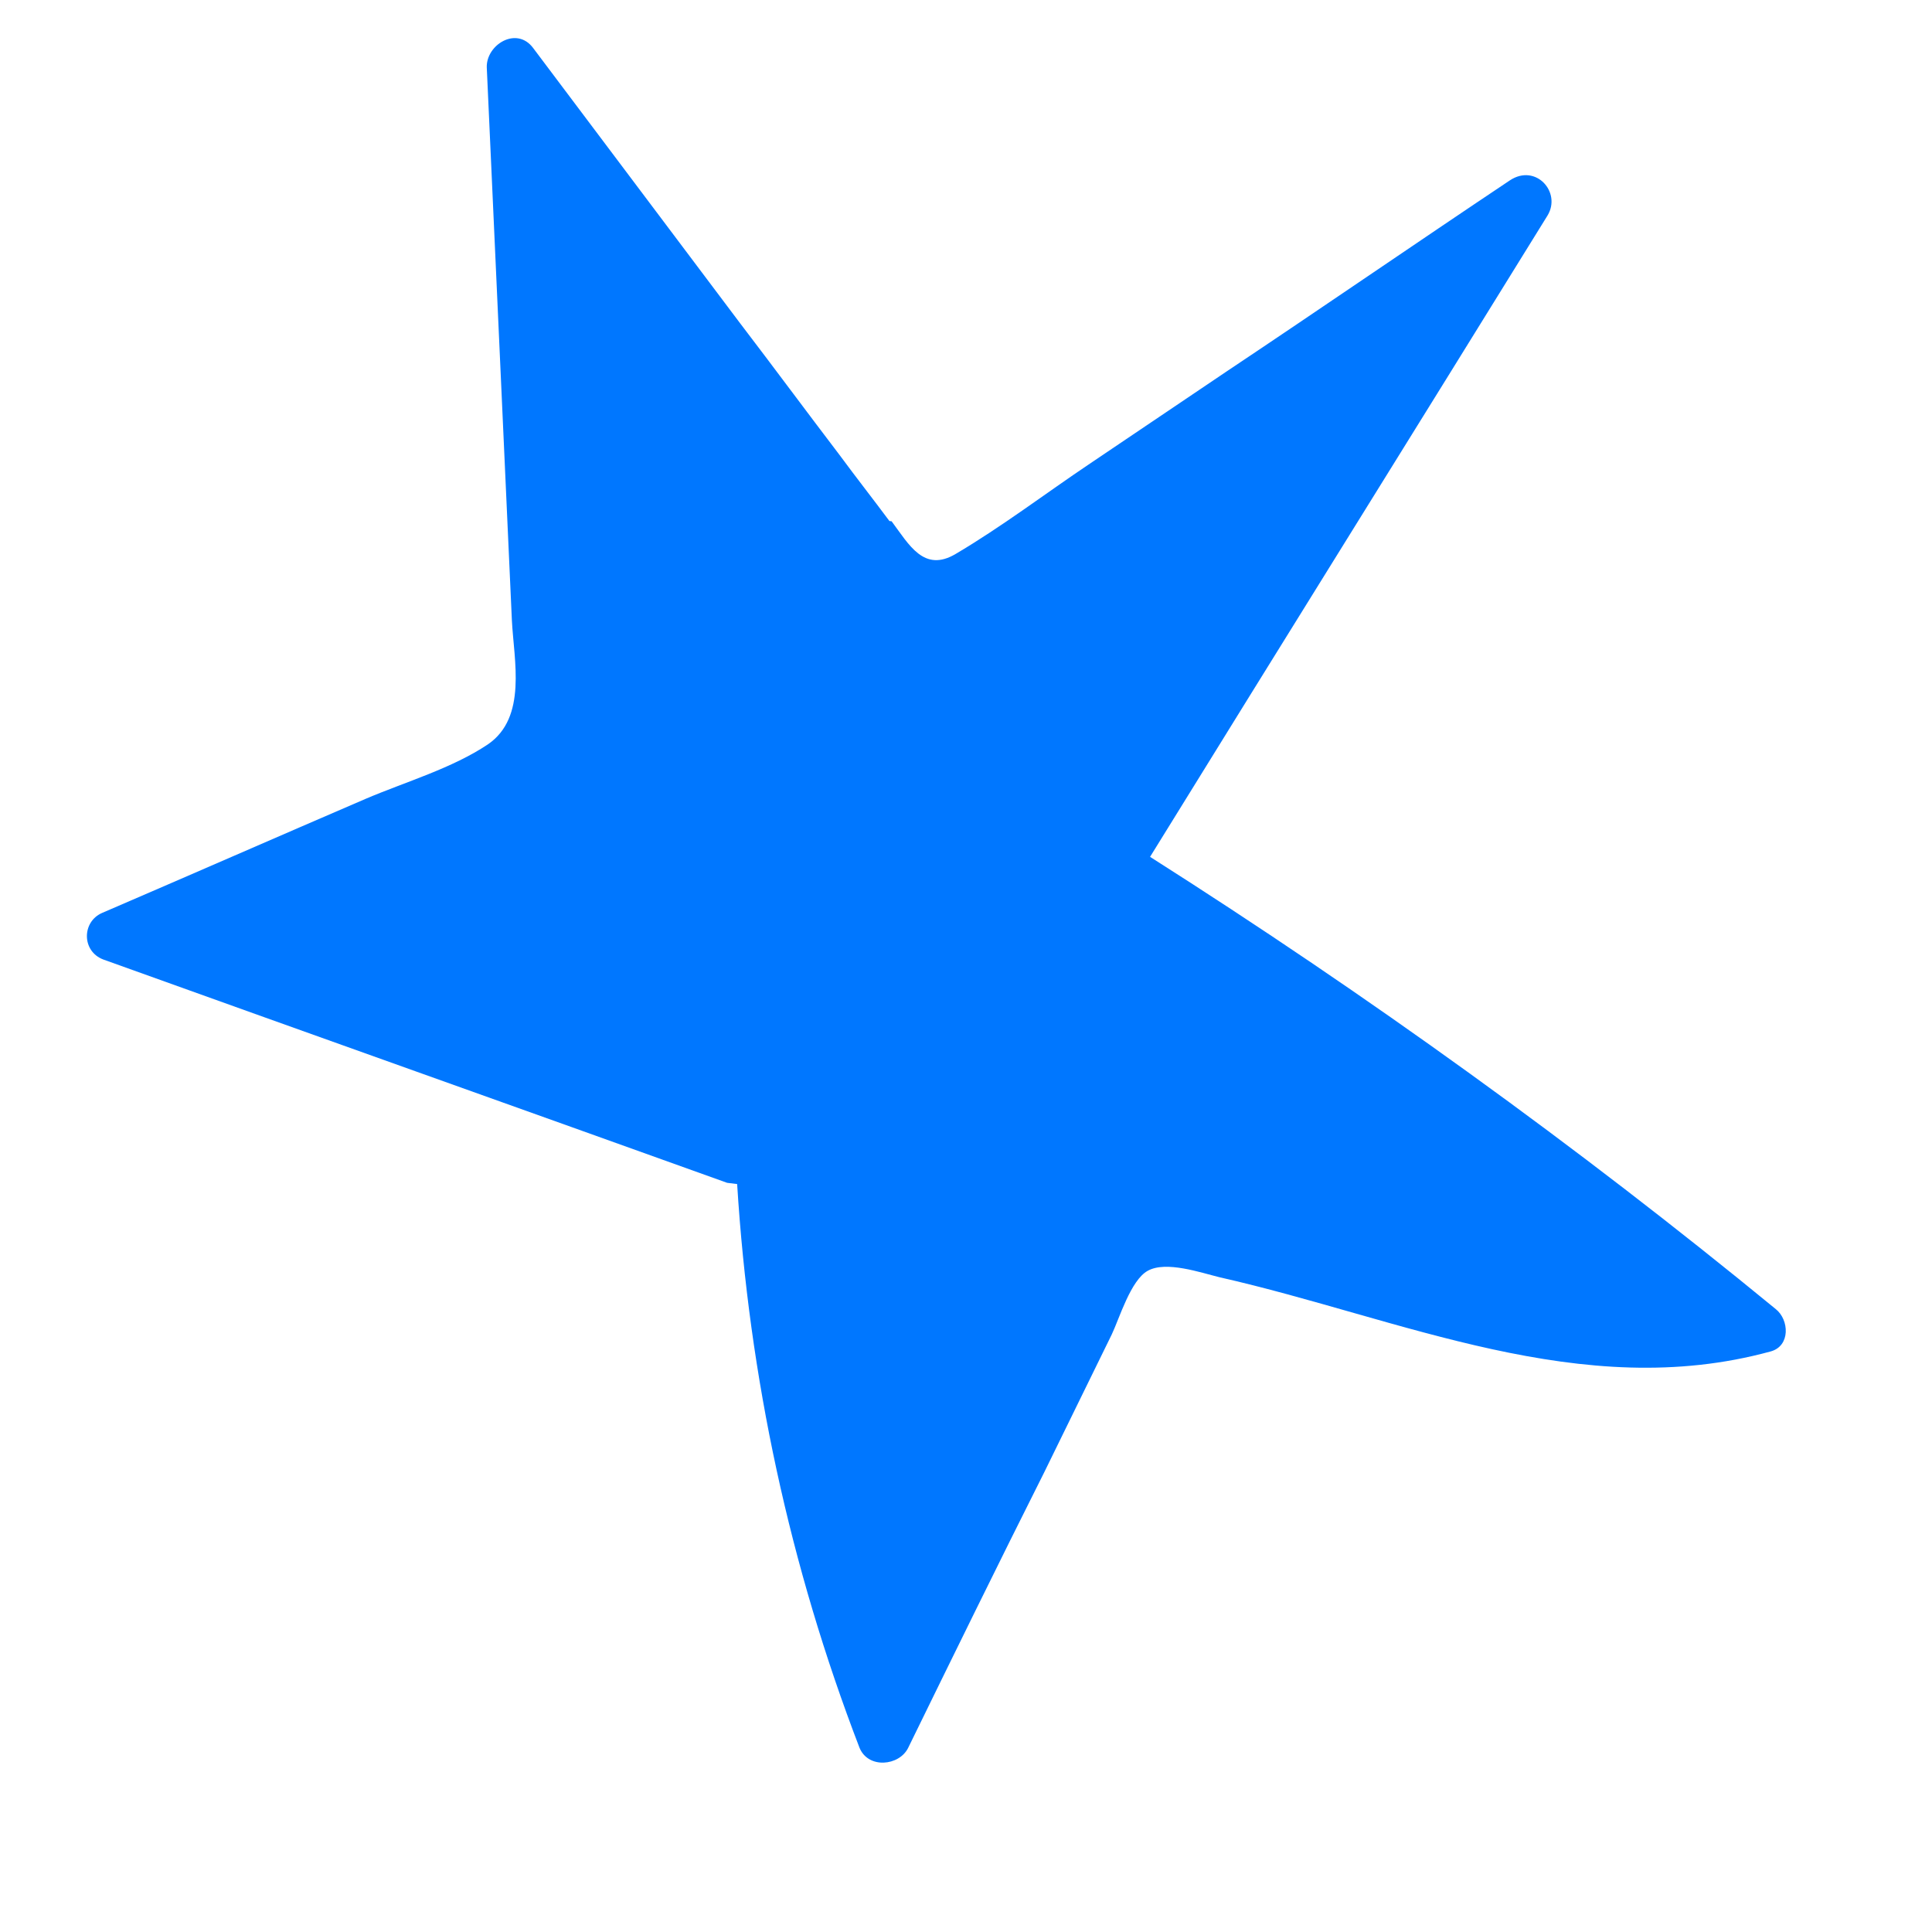 <?xml version="1.0" encoding="UTF-8"?> <svg xmlns="http://www.w3.org/2000/svg" width="22" height="22" viewBox="0 0 22 22" fill="none"><path d="M10.128 5.933C9.939 5.679 9.749 5.437 9.561 5.182C9.183 4.686 8.806 4.176 8.427 3.68C7.638 2.631 6.861 1.597 6.072 0.548C5.884 0.293 5.535 0.509 5.543 0.768C5.638 2.867 5.734 4.966 5.829 7.066C5.852 7.519 6.005 8.169 5.556 8.476C5.149 8.749 4.615 8.904 4.167 9.095C3.161 9.528 2.168 9.963 1.162 10.396C0.931 10.497 0.929 10.832 1.176 10.926C3.547 11.778 5.908 12.617 8.28 13.469C8.318 13.474 8.356 13.479 8.394 13.483C8.53 15.677 8.992 17.834 9.787 19.901C9.886 20.145 10.239 20.11 10.341 19.904C10.853 18.857 11.366 17.81 11.891 16.765C12.148 16.242 12.404 15.719 12.66 15.195C12.747 15.012 12.876 14.577 13.069 14.471C13.277 14.354 13.673 14.492 13.886 14.544C15.956 15.012 18.004 15.98 20.163 15.389C20.39 15.327 20.374 15.028 20.221 14.907C17.958 13.049 15.574 11.332 13.096 9.757C14.6 7.322 16.117 4.889 17.622 2.454C17.783 2.189 17.488 1.858 17.193 2.054C16.114 2.775 15.046 3.51 13.967 4.23C13.448 4.58 12.929 4.93 12.41 5.28C11.905 5.619 11.409 5.997 10.882 6.308C10.521 6.522 10.353 6.205 10.153 5.936L10.128 5.933Z" fill="#0077FF"></path></svg> 